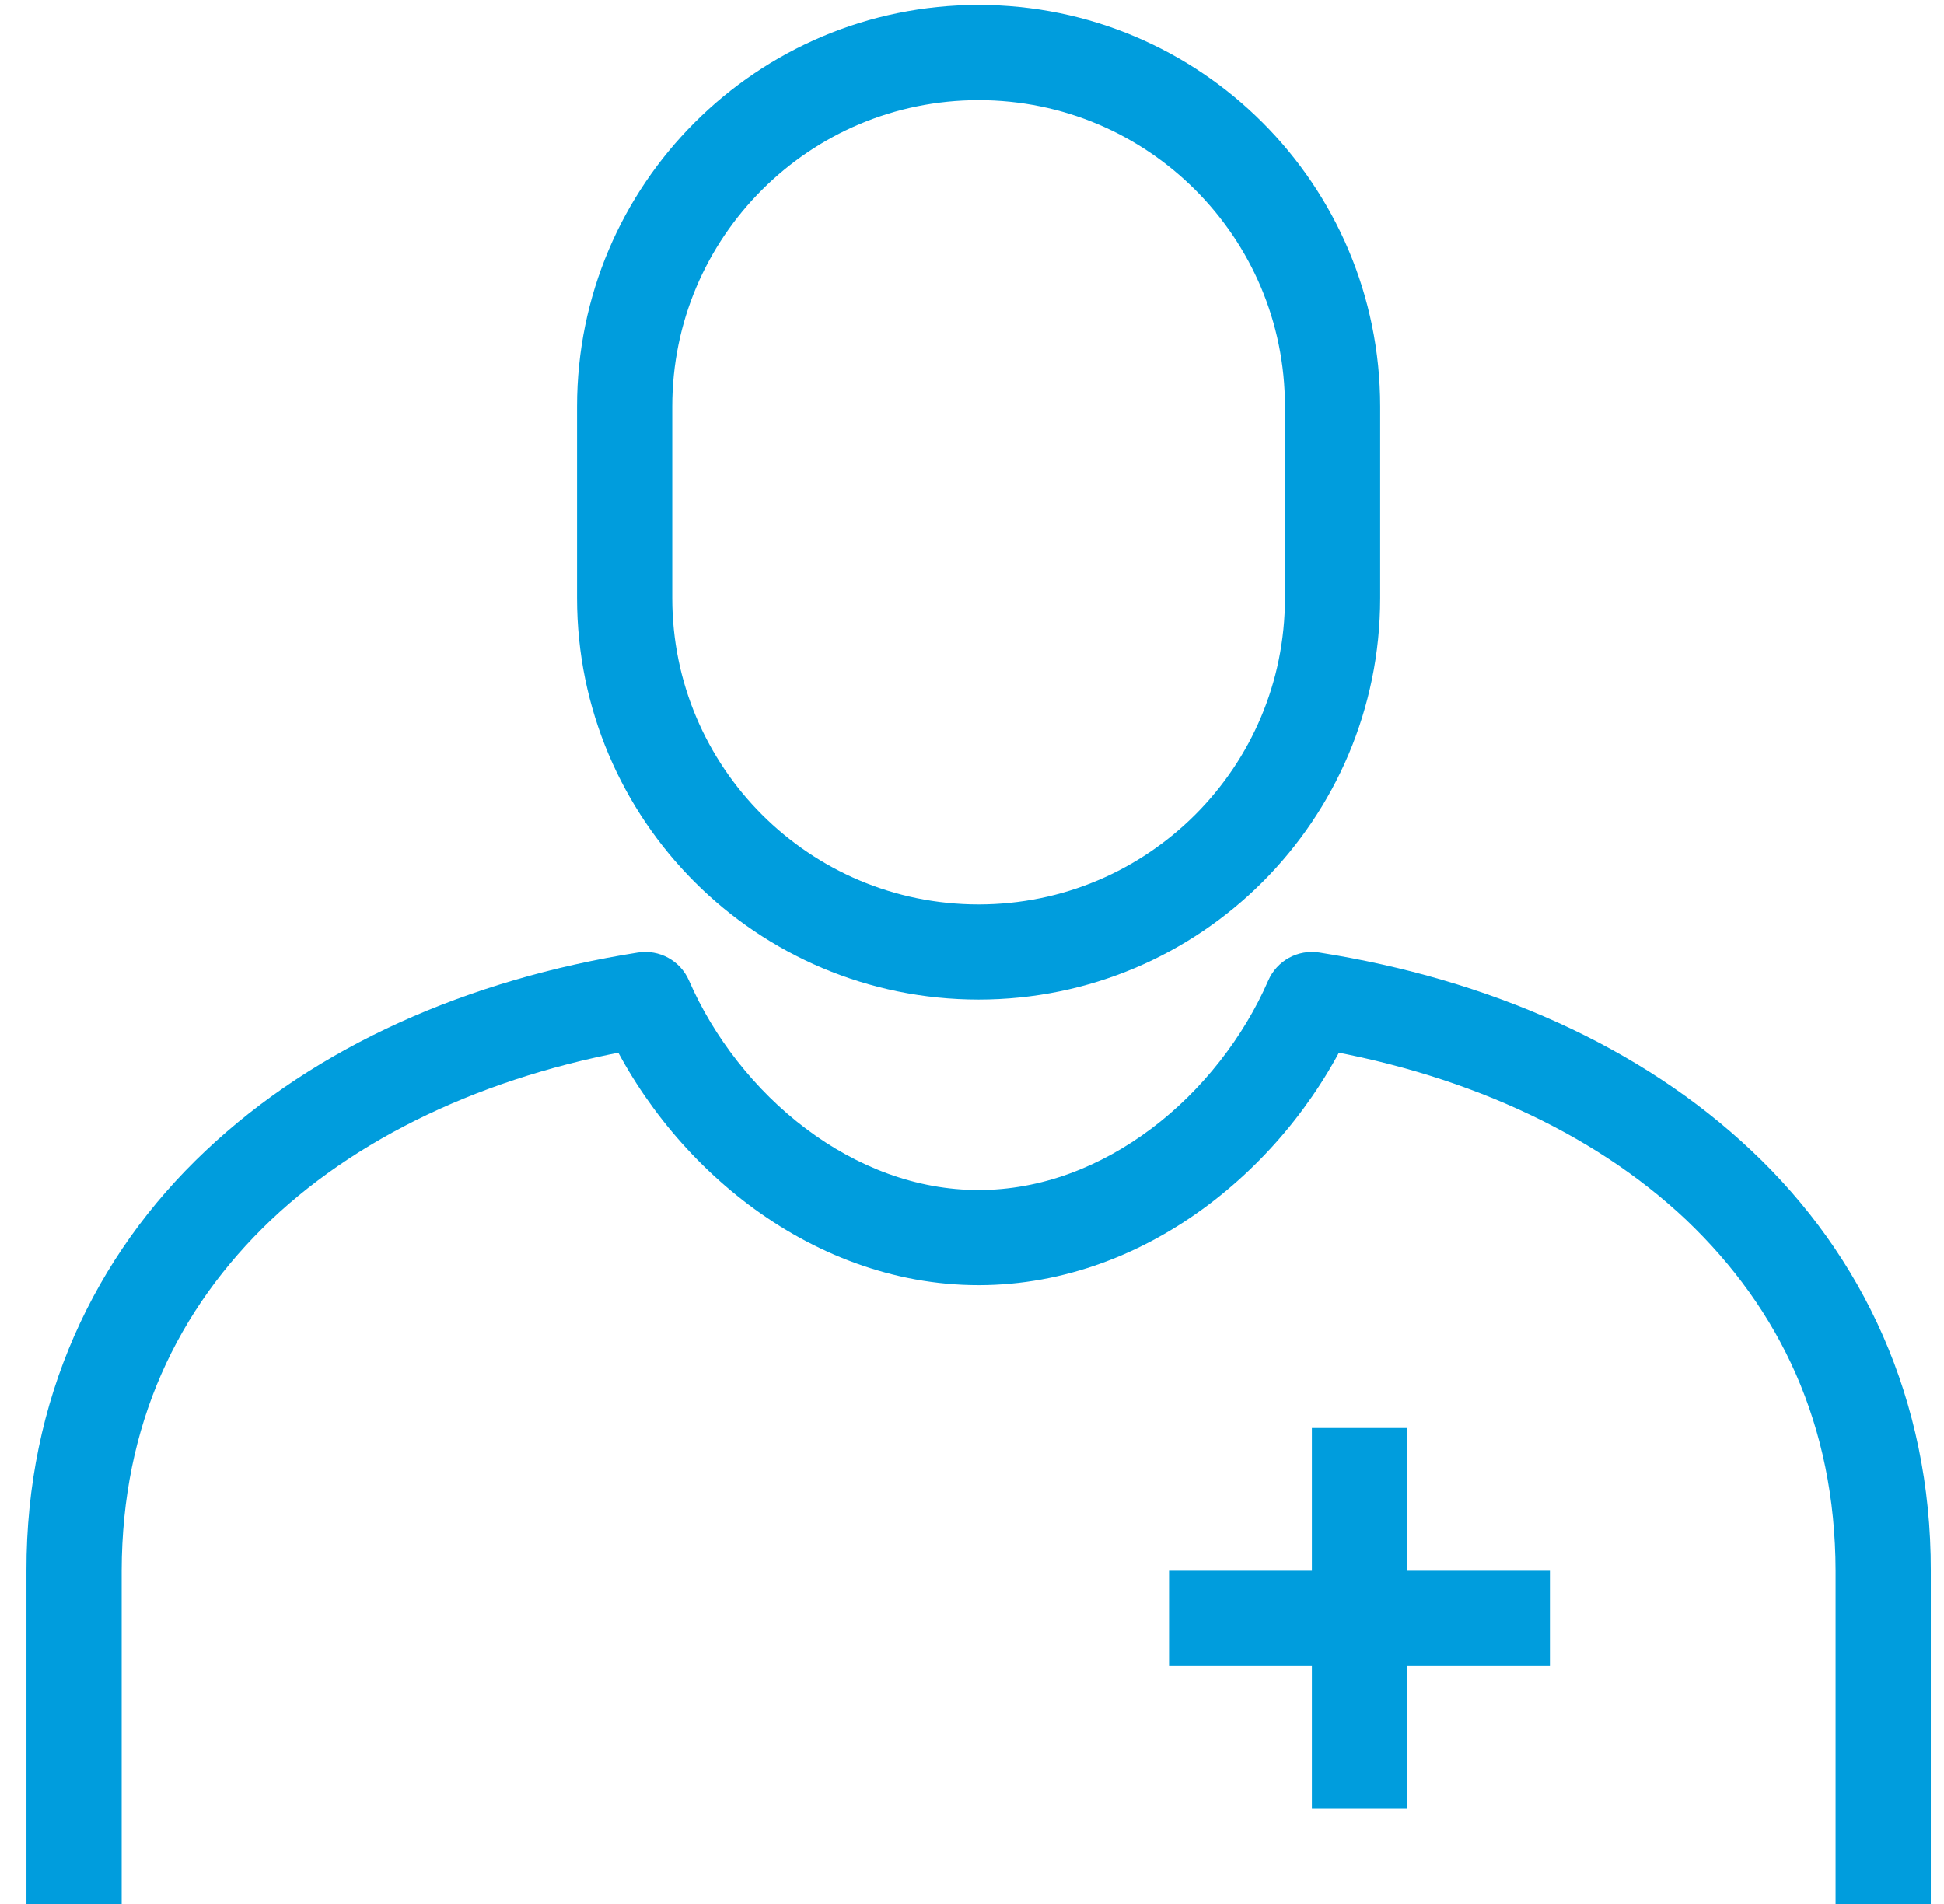 <svg width="49" height="48" viewBox="0 0 49 48" fill="none" xmlns="http://www.w3.org/2000/svg">
<g clip-path="url(#clip0_1150_1733)">
<path d="M24.667 24V22.8C22.531 22.799 20.608 21.937 19.207 20.538C17.808 19.138 16.946 17.215 16.945 15.079V10.244C16.946 8.108 17.808 6.186 19.207 4.786C20.608 3.386 22.531 2.525 24.667 2.524C26.803 2.525 28.725 3.386 30.127 4.786C31.526 6.186 32.388 8.108 32.388 10.244V15.079C32.388 17.215 31.526 19.138 30.127 20.538C28.725 21.937 26.803 22.799 24.667 22.8V24V25.2C30.258 25.199 34.786 20.669 34.788 15.079V10.244C34.786 4.655 30.258 0.125 24.667 0.124C19.076 0.125 14.546 4.655 14.545 10.244V15.079C14.546 20.669 19.076 25.199 24.667 25.2V24Z" fill="#009DDD"/>
<path d="M33.067 36V45.6H35.467V36" fill="#009DDD"/>
<path d="M29.467 42H39.067V39.6H29.467" fill="#009DDD"/>
<path d="M3.067 48V43.847V39.6C3.075 35.921 4.47 33.004 6.828 30.758C9.189 28.522 12.561 26.998 16.454 26.386L16.267 25.2L15.167 25.679C15.956 27.487 17.239 29.14 18.869 30.37C20.497 31.596 22.495 32.4 24.667 32.4C26.839 32.4 28.837 31.596 30.464 30.37C32.095 29.14 33.378 27.487 34.167 25.679L33.067 25.2L32.88 26.386C36.773 26.998 40.145 28.522 42.506 30.758C44.864 33.004 46.259 35.921 46.267 39.6V48H48.667V39.6C48.675 35.29 46.953 31.651 44.155 29.015C41.358 26.371 37.531 24.69 33.254 24.014C32.713 23.929 32.185 24.22 31.967 24.721C31.35 26.141 30.305 27.488 29.021 28.452C27.735 29.419 26.237 30 24.667 30C23.097 30 21.597 29.419 20.312 28.452C19.029 27.488 17.984 26.141 17.367 24.721C17.149 24.22 16.621 23.929 16.08 24.014C11.803 24.69 7.976 26.371 5.179 29.015C2.381 31.651 0.659 35.29 0.667 39.6C0.667 39.724 0.667 48 0.667 48H3.067Z" fill="#009DDD"/>
</g>
<defs>
<clipPath id="clip0_1150_1733">
<rect width="48" height="47.876" fill="white" transform="translate(0.667 0.124)"/>
</clipPath>
</defs>
</svg>
